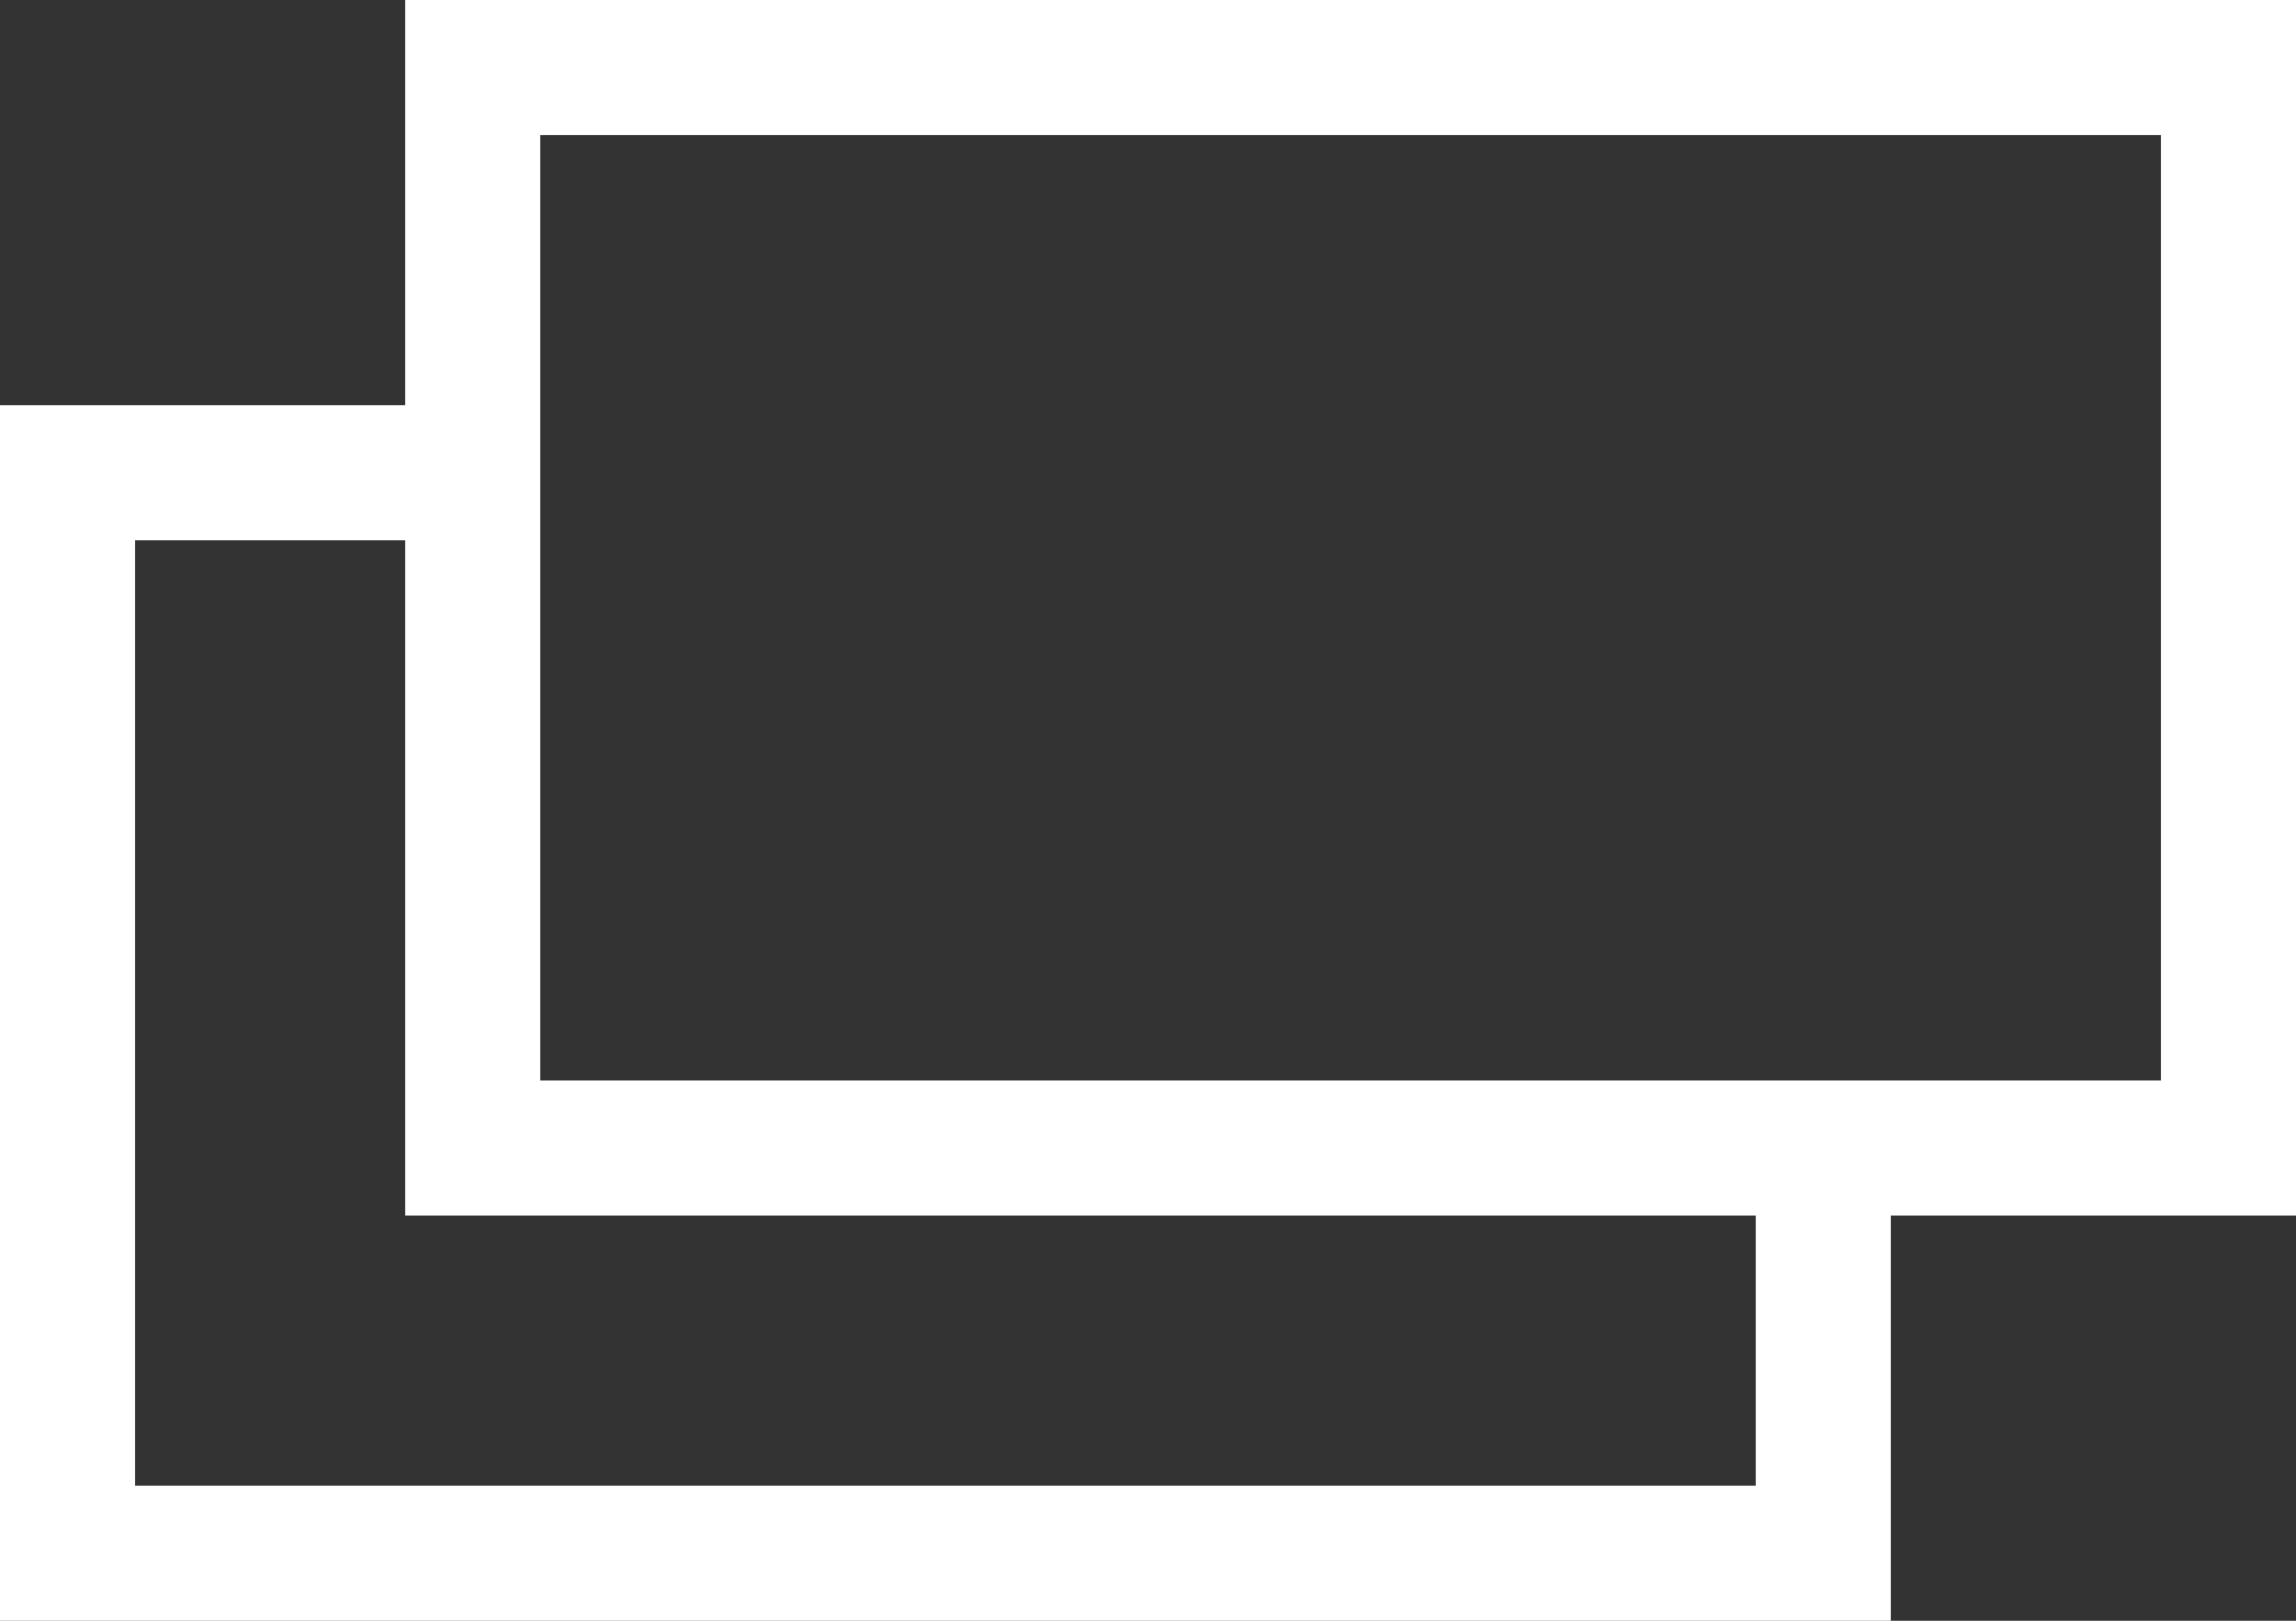 <svg xmlns="http://www.w3.org/2000/svg" width="17" height="12" viewBox="0 0 17 12">
  <rect x="0" y="0" width="17" height="12" fill="#333333" stroke="none"/>
  <path id="パス_54" data-name="パス 54" d="M1,4H3V9H13v2H1ZM4,4V1H16V8H4ZM3,0V3H0v9H14V9h3V0Z" fill="#fff"/>
</svg>
